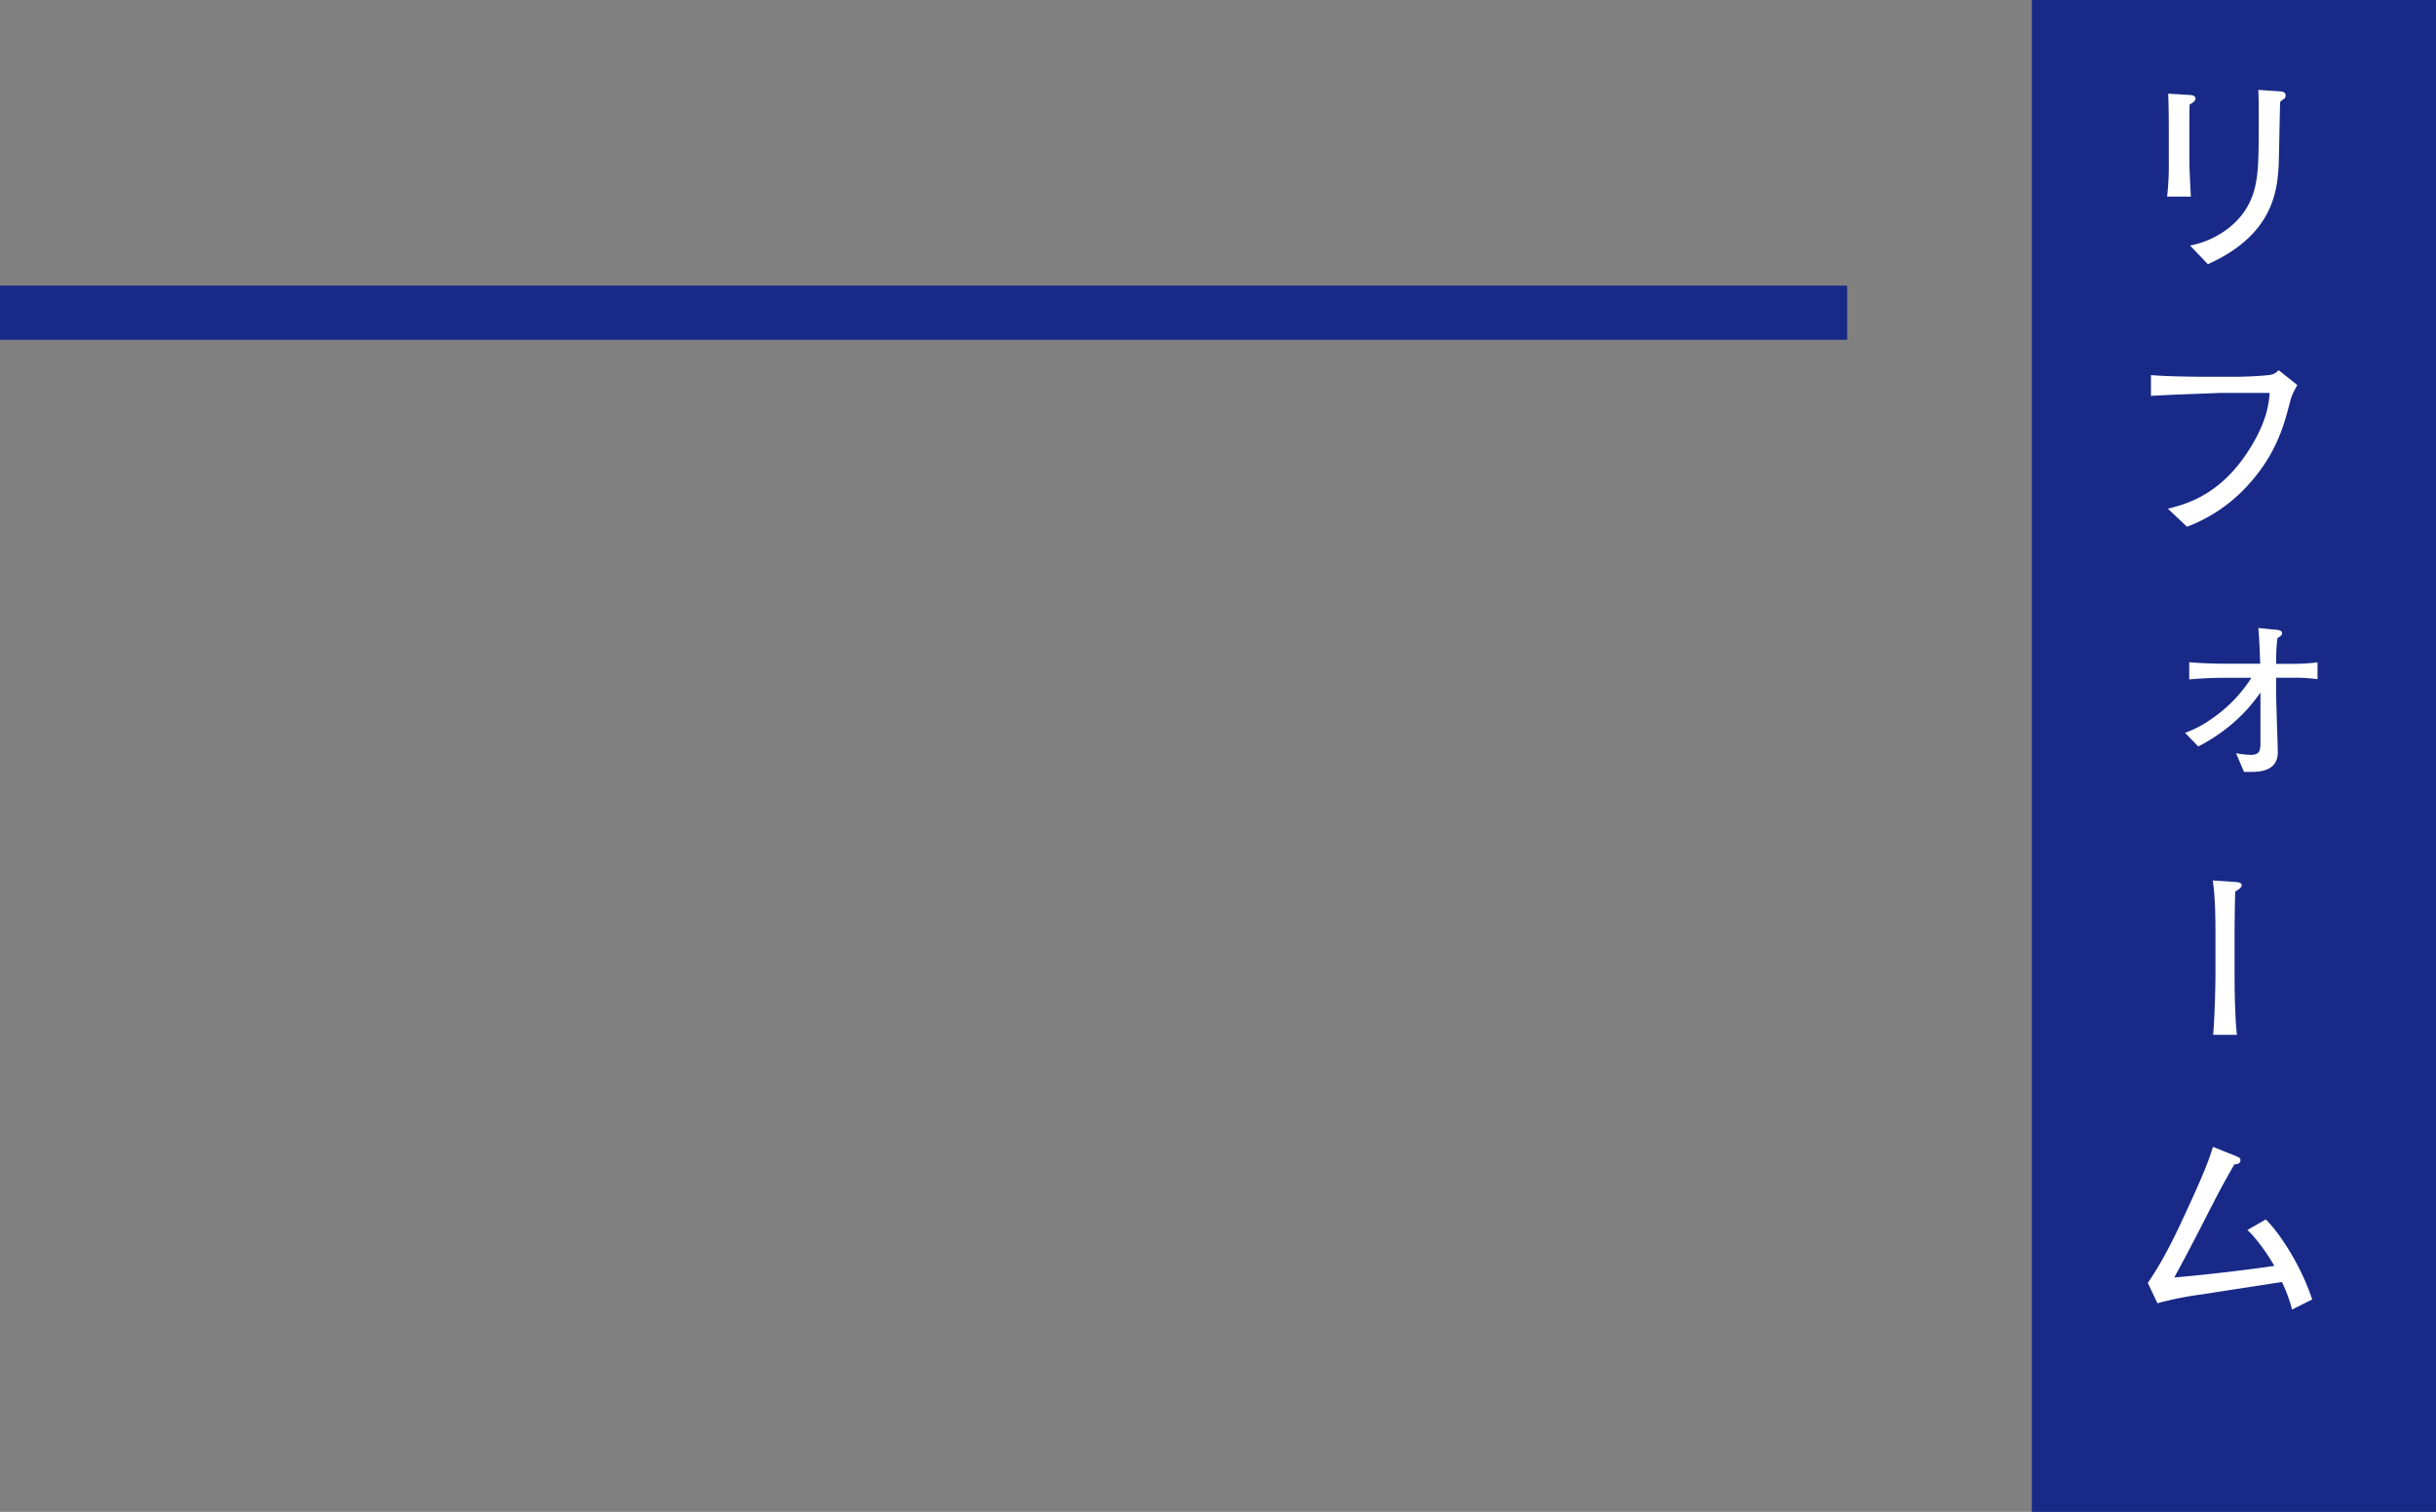 <svg xmlns="http://www.w3.org/2000/svg" viewBox="0 0 989.11 614"><rect x="0" y="0" width="989.11" height="614" fill="#808080" stroke="none"/><defs><style>.cls-1{fill:#182987;}.cls-2{fill:#fff;}</style></defs><g id="レイヤー_2" data-name="レイヤー 2"><g id="フッター"><rect class="cls-1" y="116" width="750" height="22"/><rect class="cls-1" x="825" width="164.11" height="614"/><path class="cls-2" d="M888.9,38.55c1.87.08,2.55.6,2.55,1.62,0,.85-1.19,1.62-2.38,2.3-.09,2.56-.09,8-.09,10.66V65.5c0,2.56.43,11.69.6,14.33h-9.64a114.33,114.33,0,0,0,.68-14.41V51.51c0-3.32-.08-10.32-.25-13.47Zm36.84-1.45c.94.08,2.31.17,2.31,1.7a1.54,1.54,0,0,1-.69,1.37,6.29,6.29,0,0,0-1.53,1.28c-.17,4.09-.43,22.09-.6,25.67-.6,9.47-1.62,28-28.74,40.18l-7.25-7.59c9.64-1.8,18.76-7.77,23.28-15.78s4.61-15.78,4.61-34.63c0-7.94,0-8.53-.17-12.8Z"/><path class="cls-2" d="M909.28,153c1.11,0,7.59-.17,12-.69a5.67,5.67,0,0,0,3.92-2l7.59,6.06c-2.21,4.09-2.39,4.6-3.24,8-2.22,8.44-5.46,20.72-17.74,33.69A63.71,63.71,0,0,1,888,213.92l-7.76-7.34c7.51-1.87,22.09-5.63,34-25.59,6.49-10.74,7-17.74,7.34-21.41H900.92c-.34.09-20.13.69-27.55,1.2v-8.45c5.72.52,16.89.69,21.58.69Z"/><path class="cls-2" d="M917.73,269.54c-.18-4.27-.35-10.33-.77-14.51l6.91.69c1.87.17,2.73.42,2.73,1.45,0,.85-.52,1.11-1.88,2a71.65,71.65,0,0,0-.51,8.53v1.88h7.25A78.46,78.46,0,0,0,941,269v6.83a68.72,68.72,0,0,0-9.55-.6h-7.25v6c0,3.84.68,21.92.68,24.31,0,6.65-5.71,7.93-10.23,7.93h-3.5l-3.24-7.59a35.57,35.57,0,0,0,6,.68c3.24,0,3.92-1.45,3.92-4.52V281.22a65.06,65.06,0,0,1-14.76,15.35,70,70,0,0,1-10.49,6.57l-5.37-5.54a43.33,43.33,0,0,0,10.49-5.46,57.56,57.56,0,0,0,16.46-16.89H903.91c-4,0-9.56.17-15,.68v-7c5,.42,10.06.6,15,.6Z"/><path class="cls-2" d="M899.56,377.44c0-2.31,0-13.22-1.11-19.88l8.95.6c1.45.08,2.82.26,2.82,1.36,0,.86-1.19,1.71-2.64,2.56-.09,3.24-.26,10.84-.26,15.36v18.68c0,4.69.08,16.2.94,24.14h-9.64c.68-7.26.94-20.73.94-24.14Z"/><path class="cls-2" d="M920,495.23c5.12,4.95,14,17.91,18.85,32.5l-8.19,4.09a62,62,0,0,0-4.09-11.17c-10,1.53-18.94,2.9-32.42,5A137.49,137.49,0,0,0,876,529.26L872.09,521c7-10.15,12.11-21.32,17.23-32.5,3.41-7.5,7.25-15.95,9.21-22.77l9.13,3.67c1.45.59,2.05.85,2.05,1.79,0,1.36-1.28,1.62-2.48,1.7-4.69,8.19-5.63,9.9-13.39,25.08-5,9.72-7.76,14.93-11,20.81,3.58-.25,22.18-2,40.6-4.69-1.79-3.33-6.74-10.75-10.92-14.58Z"/></g></g></svg>